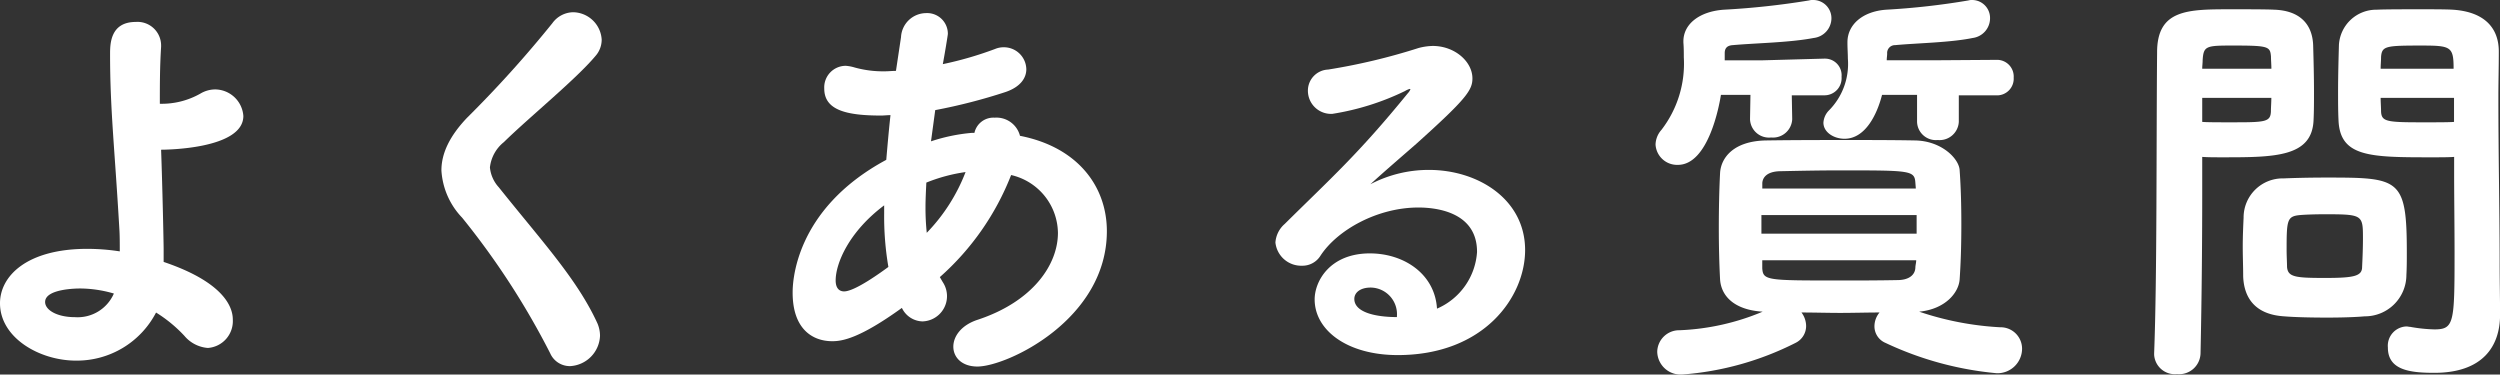<svg xmlns="http://www.w3.org/2000/svg" xmlns:xlink="http://www.w3.org/1999/xlink" width="260.841" height="39.077" viewBox="0 0 260.841 39.077"><rect x="0" y="0" width="260.841" height="39.077" fill="#333333" stroke="none"/><defs><clipPath id="a"><rect width="260.841" height="39.077" transform="translate(0 0)" fill="none"/></clipPath></defs><g clip-path="url(#a)"><path d="M7.921,37.625C4.135,37.625,0,35.249,0,31.641c0-2.816,2.771-5.677,9.108-5.677a22.405,22.405,0,0,1,3.389.264c0-.88,0-1.672-.044-2.332-.484-8.4-.968-12.41-.968-18.219,0-1.055,0-3.388,2.685-3.388a2.46,2.46,0,0,1,2.639,2.42v.176c-.132,2.069-.132,3.961-.132,5.941A8.165,8.165,0,0,0,20.9,9.77a3.046,3.046,0,0,1,1.54-.44A2.979,2.979,0,0,1,25.391,12.1c0,3.477-8.185,3.52-8.582,3.52.133,3.609.265,9.682.265,10.386v1.321c6.909,2.332,7.217,5.192,7.217,6.028a2.806,2.806,0,0,1-2.6,2.949A3.548,3.548,0,0,1,19.23,35.03a14.425,14.425,0,0,0-2.948-2.421,9.306,9.306,0,0,1-8.361,5.016M8.36,30.1c-.22,0-3.652,0-3.652,1.408,0,.836,1.232,1.584,3.125,1.584a4.118,4.118,0,0,0,4.048-2.465A12.692,12.692,0,0,0,8.36,30.1" fill="#fff"/><path d="M57.413,36.877a80.6,80.6,0,0,0-9.2-14.17,7.77,7.77,0,0,1-2.157-4.929c0-1.8.88-3.608,2.684-5.5a119.763,119.763,0,0,0,8.89-9.857,2.736,2.736,0,0,1,2.156-1.144,3.032,3.032,0,0,1,2.992,2.861,2.569,2.569,0,0,1-.66,1.716c-2.023,2.42-6.952,6.424-9.549,8.977a3.931,3.931,0,0,0-1.452,2.641,3.572,3.572,0,0,0,.924,2.068c4.533,5.677,8.185,9.593,10.3,14.214a3.332,3.332,0,0,1,.263,1.276A3.3,3.3,0,0,1,59.481,38.2a2.245,2.245,0,0,1-2.068-1.32" fill="#fff"/><path d="M101.668,13.863a2.027,2.027,0,0,1,2.112-1.585,2.531,2.531,0,0,1,2.641,1.892c6.073,1.189,9.065,5.325,9.065,9.946,0,9.241-10.43,14.126-13.51,14.126-1.628,0-2.509-.968-2.509-2.069,0-1.056.792-2.244,2.553-2.816,5.721-1.892,8.361-5.721,8.361-9.065a6.275,6.275,0,0,0-4.884-6.029,27.645,27.645,0,0,1-7.438,10.649l.309.529a2.637,2.637,0,0,1-2.113,4.093A2.445,2.445,0,0,1,94.1,32.125C89.654,35.337,87.85,35.6,86.838,35.6c-2.113,0-4.137-1.32-4.137-5.062,0-.836.045-8.625,9.769-13.861.133-1.541.265-3.081.441-4.665-.353,0-.66.044-.968.044C88.29,12.058,86,11.486,86,9.242a2.252,2.252,0,0,1,2.244-2.376,4.209,4.209,0,0,1,.925.175,11.1,11.1,0,0,0,3.168.4c.352,0,.748-.044,1.144-.044l.528-3.522a2.641,2.641,0,0,1,2.6-2.507,2.161,2.161,0,0,1,2.288,2.156c0,.132-.351,2.244-.527,3.168a37.145,37.145,0,0,0,5.456-1.584,2.3,2.3,0,0,1,.925-.176,2.339,2.339,0,0,1,2.332,2.288c0,.925-.617,1.849-2.157,2.377a58.007,58.007,0,0,1-7.348,1.892l-.441,3.257a18.51,18.51,0,0,1,4.225-.88Zm-9.417,8.4v-.837c-3.7,2.772-5.061,6.073-5.061,7.834,0,.836.4,1.144.88,1.144,1.144,0,3.961-2.069,4.621-2.552a31.223,31.223,0,0,1-.44-5.589m4.4-3.213c-.044.924-.088,1.761-.088,2.6a25.255,25.255,0,0,0,.132,2.64,18.788,18.788,0,0,0,4.049-6.338,17.372,17.372,0,0,0-4.093,1.1" fill="#fff"/><path d="M154.108,26.272c0-4.093-4.136-4.621-6.117-4.621-4.268,0-8.449,2.333-10.21,5.017a2.211,2.211,0,0,1-1.935,1.056,2.705,2.705,0,0,1-2.773-2.42,2.812,2.812,0,0,1,.968-1.937c4.8-4.753,7.657-7.26,12.85-13.641a1.342,1.342,0,0,0,.264-.4c0-.044-.044-.044-.088-.044a2.107,2.107,0,0,0-.484.22,26.832,26.832,0,0,1-7.569,2.377,2.416,2.416,0,0,1-2.552-2.421,2.2,2.2,0,0,1,2.112-2.2,63.937,63.937,0,0,0,9.417-2.244,6.154,6.154,0,0,1,1.5-.22c2.288,0,4.137,1.628,4.137,3.389,0,1.231-.66,2.156-5.853,6.82-1.716,1.5-3.256,2.816-4.8,4.225a13.088,13.088,0,0,1,6.117-1.5c5.148,0,10.033,3.082,10.033,8.362,0,4.885-4.269,10.958-13.29,10.958-5.281,0-8.669-2.6-8.669-5.81,0-1.891,1.584-4.8,5.765-4.8,3.52,0,6.776,2.113,7,5.765a6.932,6.932,0,0,0,4.18-5.941m-8.361,6.733a2.781,2.781,0,0,0-2.729-2.992c-1.1,0-1.716.527-1.716,1.187,0,1.409,2.245,1.893,4.445,1.893Z" fill="#fff"/><path d="M186.948,9.945l.044,2.465v.044a2.009,2.009,0,0,1-2.2,1.891,1.981,1.981,0,0,1-2.2-1.891V12.41l.044-2.509h-3.081c-.176,1.145-1.32,7.3-4.489,7.3a2.252,2.252,0,0,1-2.332-2.113,2.393,2.393,0,0,1,.617-1.54,11.315,11.315,0,0,0,2.332-7.568c0-.484,0-1.013-.044-1.541V4.312c0-1.8,1.672-3.124,4.224-3.3a81.761,81.761,0,0,0,8.89-.967A1.215,1.215,0,0,1,189.148,0a1.9,1.9,0,0,1,1.937,1.936,2.083,2.083,0,0,1-1.849,2.025c-2.507.483-5.94.527-8.449.748-.66.044-.836.395-.836.836v.748h3.961l6.425-.176h.088a1.732,1.732,0,0,1,1.716,1.891,1.787,1.787,0,0,1-1.8,1.937Zm21.783,24.2a2.24,2.24,0,0,1,2.245,2.244,2.571,2.571,0,0,1-2.641,2.552,34.518,34.518,0,0,1-11.617-3.168,1.875,1.875,0,0,1-1.145-1.717,2.271,2.271,0,0,1,.529-1.452c-1.365,0-2.729.044-4.093.044s-2.685-.044-4.049-.044a2.368,2.368,0,0,1,.484,1.408,1.959,1.959,0,0,1-1.1,1.761,31.329,31.329,0,0,1-11.794,3.3A2.437,2.437,0,0,1,172.91,36.7a2.291,2.291,0,0,1,2.332-2.244,24.885,24.885,0,0,0,8.67-1.937c-2.86-.176-4.312-1.54-4.445-3.345-.088-1.671-.132-3.52-.132-5.368,0-2.068.044-4.092.132-5.764.088-1.541,1.364-3.345,4.841-3.389,2.9-.044,5.72-.044,8.67-.044,2.2,0,4.4,0,6.82.044,2.816.044,4.621,1.937,4.665,3.124.132,1.849.176,3.741.176,5.633s-.044,3.785-.176,5.721c-.088,1.408-1.5,3.125-4.225,3.388a31.6,31.6,0,0,0,8.493,1.629m-8.757-11.706H183.78V24.38h16.194Zm-.132-3.389c-.088-1.276-.528-1.276-7.921-1.276-2.112,0-4.225.044-6.249.088-1.276.044-1.76.616-1.8,1.232v.573h16.018Zm-15.974,8.1v.836c.088,1.276.484,1.276,8.009,1.276,2.068,0,4.181,0,6.249-.045,1.056-.044,1.672-.527,1.716-1.275,0-.265.088-.528.088-.792ZM204.375,9.945v2.772a2.01,2.01,0,0,1-2.2,1.893,1.966,1.966,0,0,1-2.156-1.893V9.9h-3.654c-.483,1.893-1.672,4.577-3.916,4.577-1.144,0-2.2-.7-2.2-1.673a2,2,0,0,1,.527-1.232A6.888,6.888,0,0,0,192.8,6.117c0-.484-.044-1.057-.044-1.629V4.4c0-1.8,1.54-3.212,4.049-3.389a76.143,76.143,0,0,0,8.581-.967,1.218,1.218,0,0,1,.4-.044,1.875,1.875,0,0,1,1.848,1.936,2.079,2.079,0,0,1-1.8,2.025c-2.377.483-5.677.527-8.1.748a.817.817,0,0,0-.835.88c0,.219-.044.44-.044.7h5.016l6.425-.044A1.739,1.739,0,0,1,210.1,8.1a1.74,1.74,0,0,1-1.8,1.849Z" fill="#fff"/><path d="M227.132,39.033a2.162,2.162,0,0,1-2.377-2.023v-.133c.309-7.965.221-21.827.309-31.42,0-4.489,3.211-4.489,7.745-4.489,1.8,0,3.652,0,4.488.044,2.553.089,3.961,1.408,4.049,3.7.044,1.584.088,3.256.088,4.885,0,1.012,0,1.979-.044,2.9-.132,3.872-4.005,3.916-9.373,3.916-.925,0-1.717,0-2.245-.044v3.785c0,4.533-.044,10.562-.176,16.722a2.234,2.234,0,0,1-2.464,2.156m9.857-31.86c0-.44-.044-.88-.044-1.276-.088-1.056-.264-1.144-4.005-1.144-2.772,0-3.036.044-3.124,1.54,0,.308-.044.572-.044.88Zm-7.217,3.037v2.508c.484.044,1.672.044,2.9.044,3.652,0,4.224,0,4.268-1.144,0-.44.044-.925.044-1.408ZM234,25.744c0-1.056.045-2.068.089-3.037a4.078,4.078,0,0,1,4.181-4.093c1.011-.044,2.683-.088,4.356-.088,7.745,0,8.493.044,8.493,7.833,0,.749,0,1.541-.044,2.333a4.325,4.325,0,0,1-4.356,4.313c-.969.088-2.465.132-3.917.132-1.716,0-3.433-.044-4.488-.132-2.817-.176-4.181-1.717-4.269-4.181,0-1.012-.045-2.068-.045-3.08m12.542-.881c0-2.464-.044-2.507-4.048-2.507-1.056,0-2.112.043-2.552.087-1.321.132-1.365.529-1.365,3.653,0,.66.044,1.276.044,1.76.088,1.056.88,1.144,3.961,1.144,2.992,0,3.872-.176,3.872-1.144.044-.924.088-1.98.088-2.993m7.041-8.449c-6.337,0-9.461-.044-9.593-3.916-.044-.925-.044-1.892-.044-2.9,0-1.629.044-3.3.088-4.885a3.9,3.9,0,0,1,3.96-3.7c.837-.044,2.773-.044,4.577-.044,1.321,0,2.6,0,3.345.044,3.388.22,4.8,1.98,4.8,4.357V5.5c0,1.54-.044,3.08-.044,4.576,0,6.161.133,12.147.133,17.339,0,2.068.044,3.917.044,5.413,0,3.3-1.8,6.072-6.865,6.072-2.6,0-4.841-.307-4.841-2.64a2.015,2.015,0,0,1,1.936-2.2c.132,0,.264.044.4.044a16.159,16.159,0,0,0,2.509.264c2.068,0,2.112-.66,2.112-7.966,0-2.86-.044-5.764-.044-8.36V16.37c-.528.044-1.452.044-2.465.044M256,7.173c0-2.288-.265-2.42-3.3-2.42-3.784,0-4.18.044-4.268,1.187,0,.4-.044.793-.044,1.233Zm.044,3.037h-7.657c0,.483.044.968.044,1.408.044,1.1.616,1.144,4.488,1.144,1.32,0,2.641,0,3.125-.044Z" fill="#fff"/></g></svg>